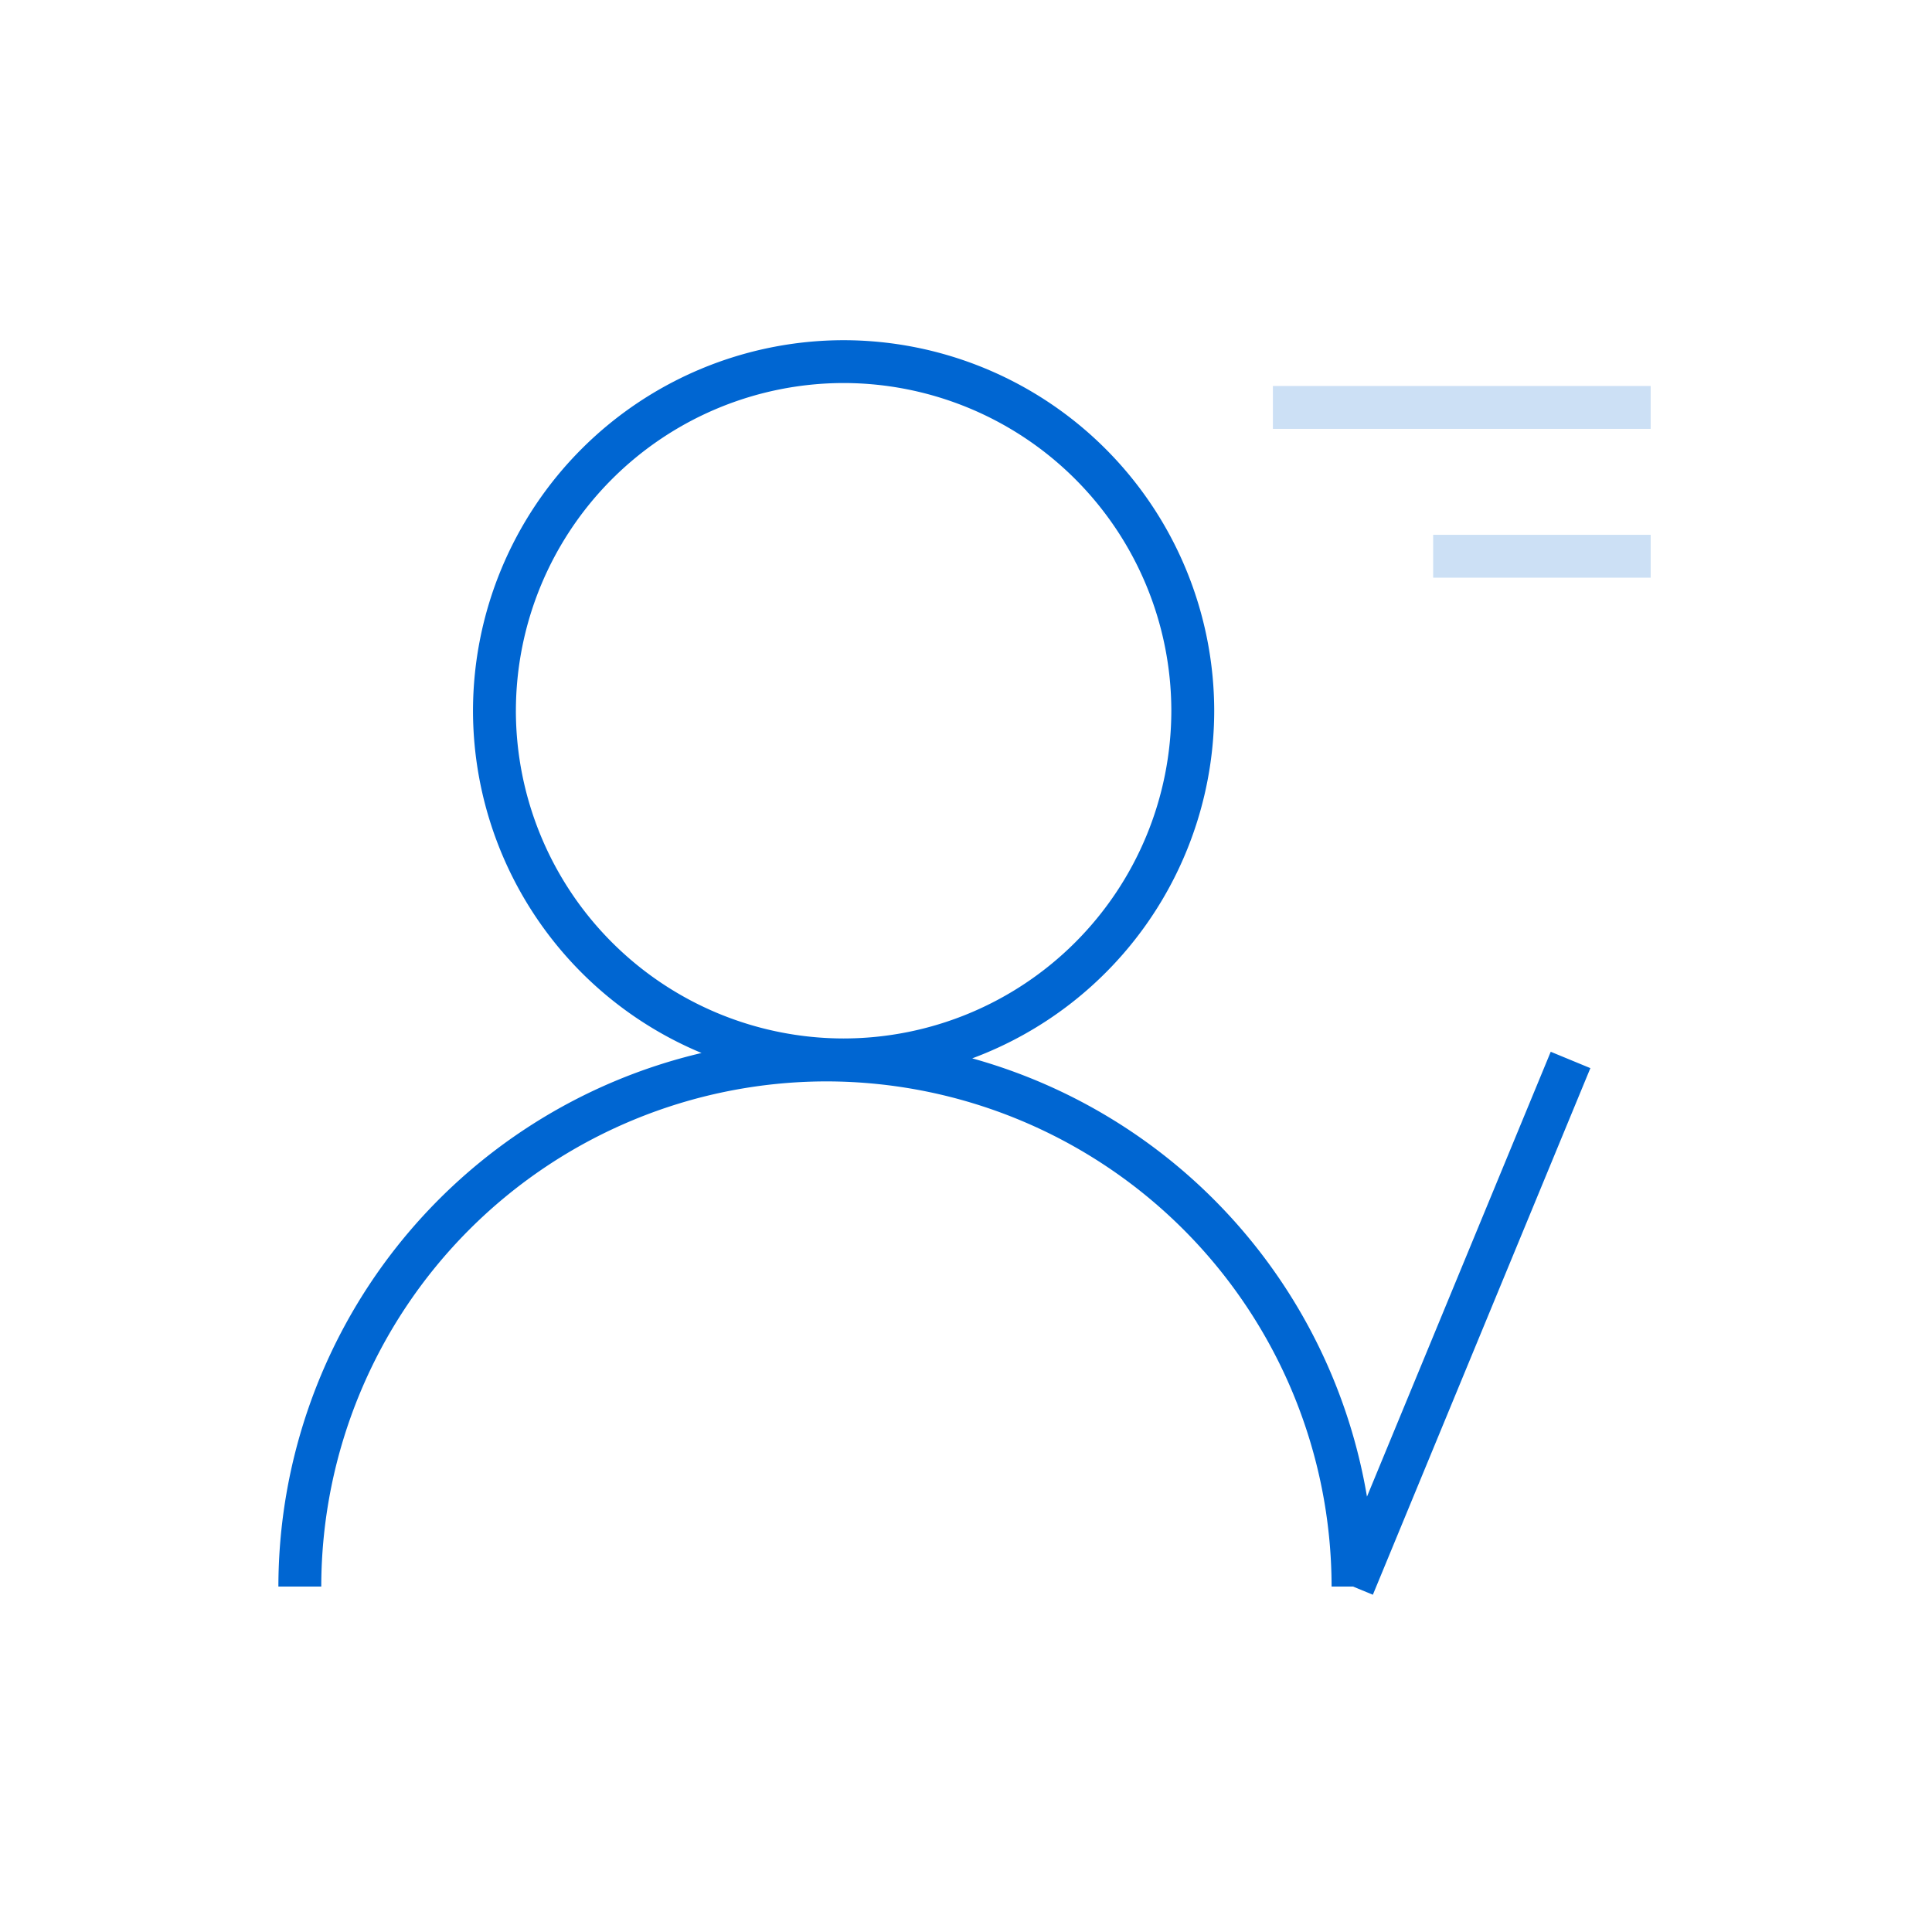 <svg xmlns="http://www.w3.org/2000/svg" xmlns:xlink="http://www.w3.org/1999/xlink" width="118" height="118" viewBox="0 0 118 118">
  <defs>
    <style>
      .cls-1 {
        fill: #fff;
        stroke: #707070;
        opacity: 0.48;
      }

      .cls-2 {
        clip-path: url(#clip-path);
      }

      .cls-3 {
        fill: #0066d2;
      }

      .cls-4 {
        fill: #cce0f5;
      }
    </style>
    <clipPath id="clip-path">
      <rect id="矩形_476" data-name="矩形 476" class="cls-1" width="118" height="118" transform="translate(420 2617)"/>
    </clipPath>
  </defs>
  <g id="蒙版组_46" data-name="蒙版组 46" class="cls-2" transform="translate(-420 -2617)">
    <g id="组_271" data-name="组 271" transform="translate(437.003 2637.778)">
      <path id="路径_175" data-name="路径 175" class="cls-3" d="M-369.513,483.632a33.564,33.564,0,0,0-24.11-26.769,22.672,22.672,0,0,0,14.78-21.227A22.661,22.661,0,0,0-401.479,413a22.661,22.661,0,0,0-22.635,22.635,22.669,22.669,0,0,0,13.959,20.9A33.523,33.523,0,0,0-436,489.123h2.619a30.888,30.888,0,0,1,30.854-30.853,30.888,30.888,0,0,1,30.853,30.853h1.31l1.211.5,13.285-32.163-2.421-1Zm-51.981-48a20.039,20.039,0,0,1,20.016-20.016,20.039,20.039,0,0,1,20.016,20.016,20.039,20.039,0,0,1-20.016,20.016A20.039,20.039,0,0,1-421.495,435.635Z" transform="translate(436 -413)"/>
      <rect id="矩形_276" data-name="矩形 276" class="cls-4" width="23.073" height="2.619" transform="translate(60.741 2.797)"/>
      <rect id="矩形_277" data-name="矩形 277" class="cls-4" width="13.285" height="2.619" transform="translate(70.53 11.886)"/>
    </g>
  </g>
</svg>

